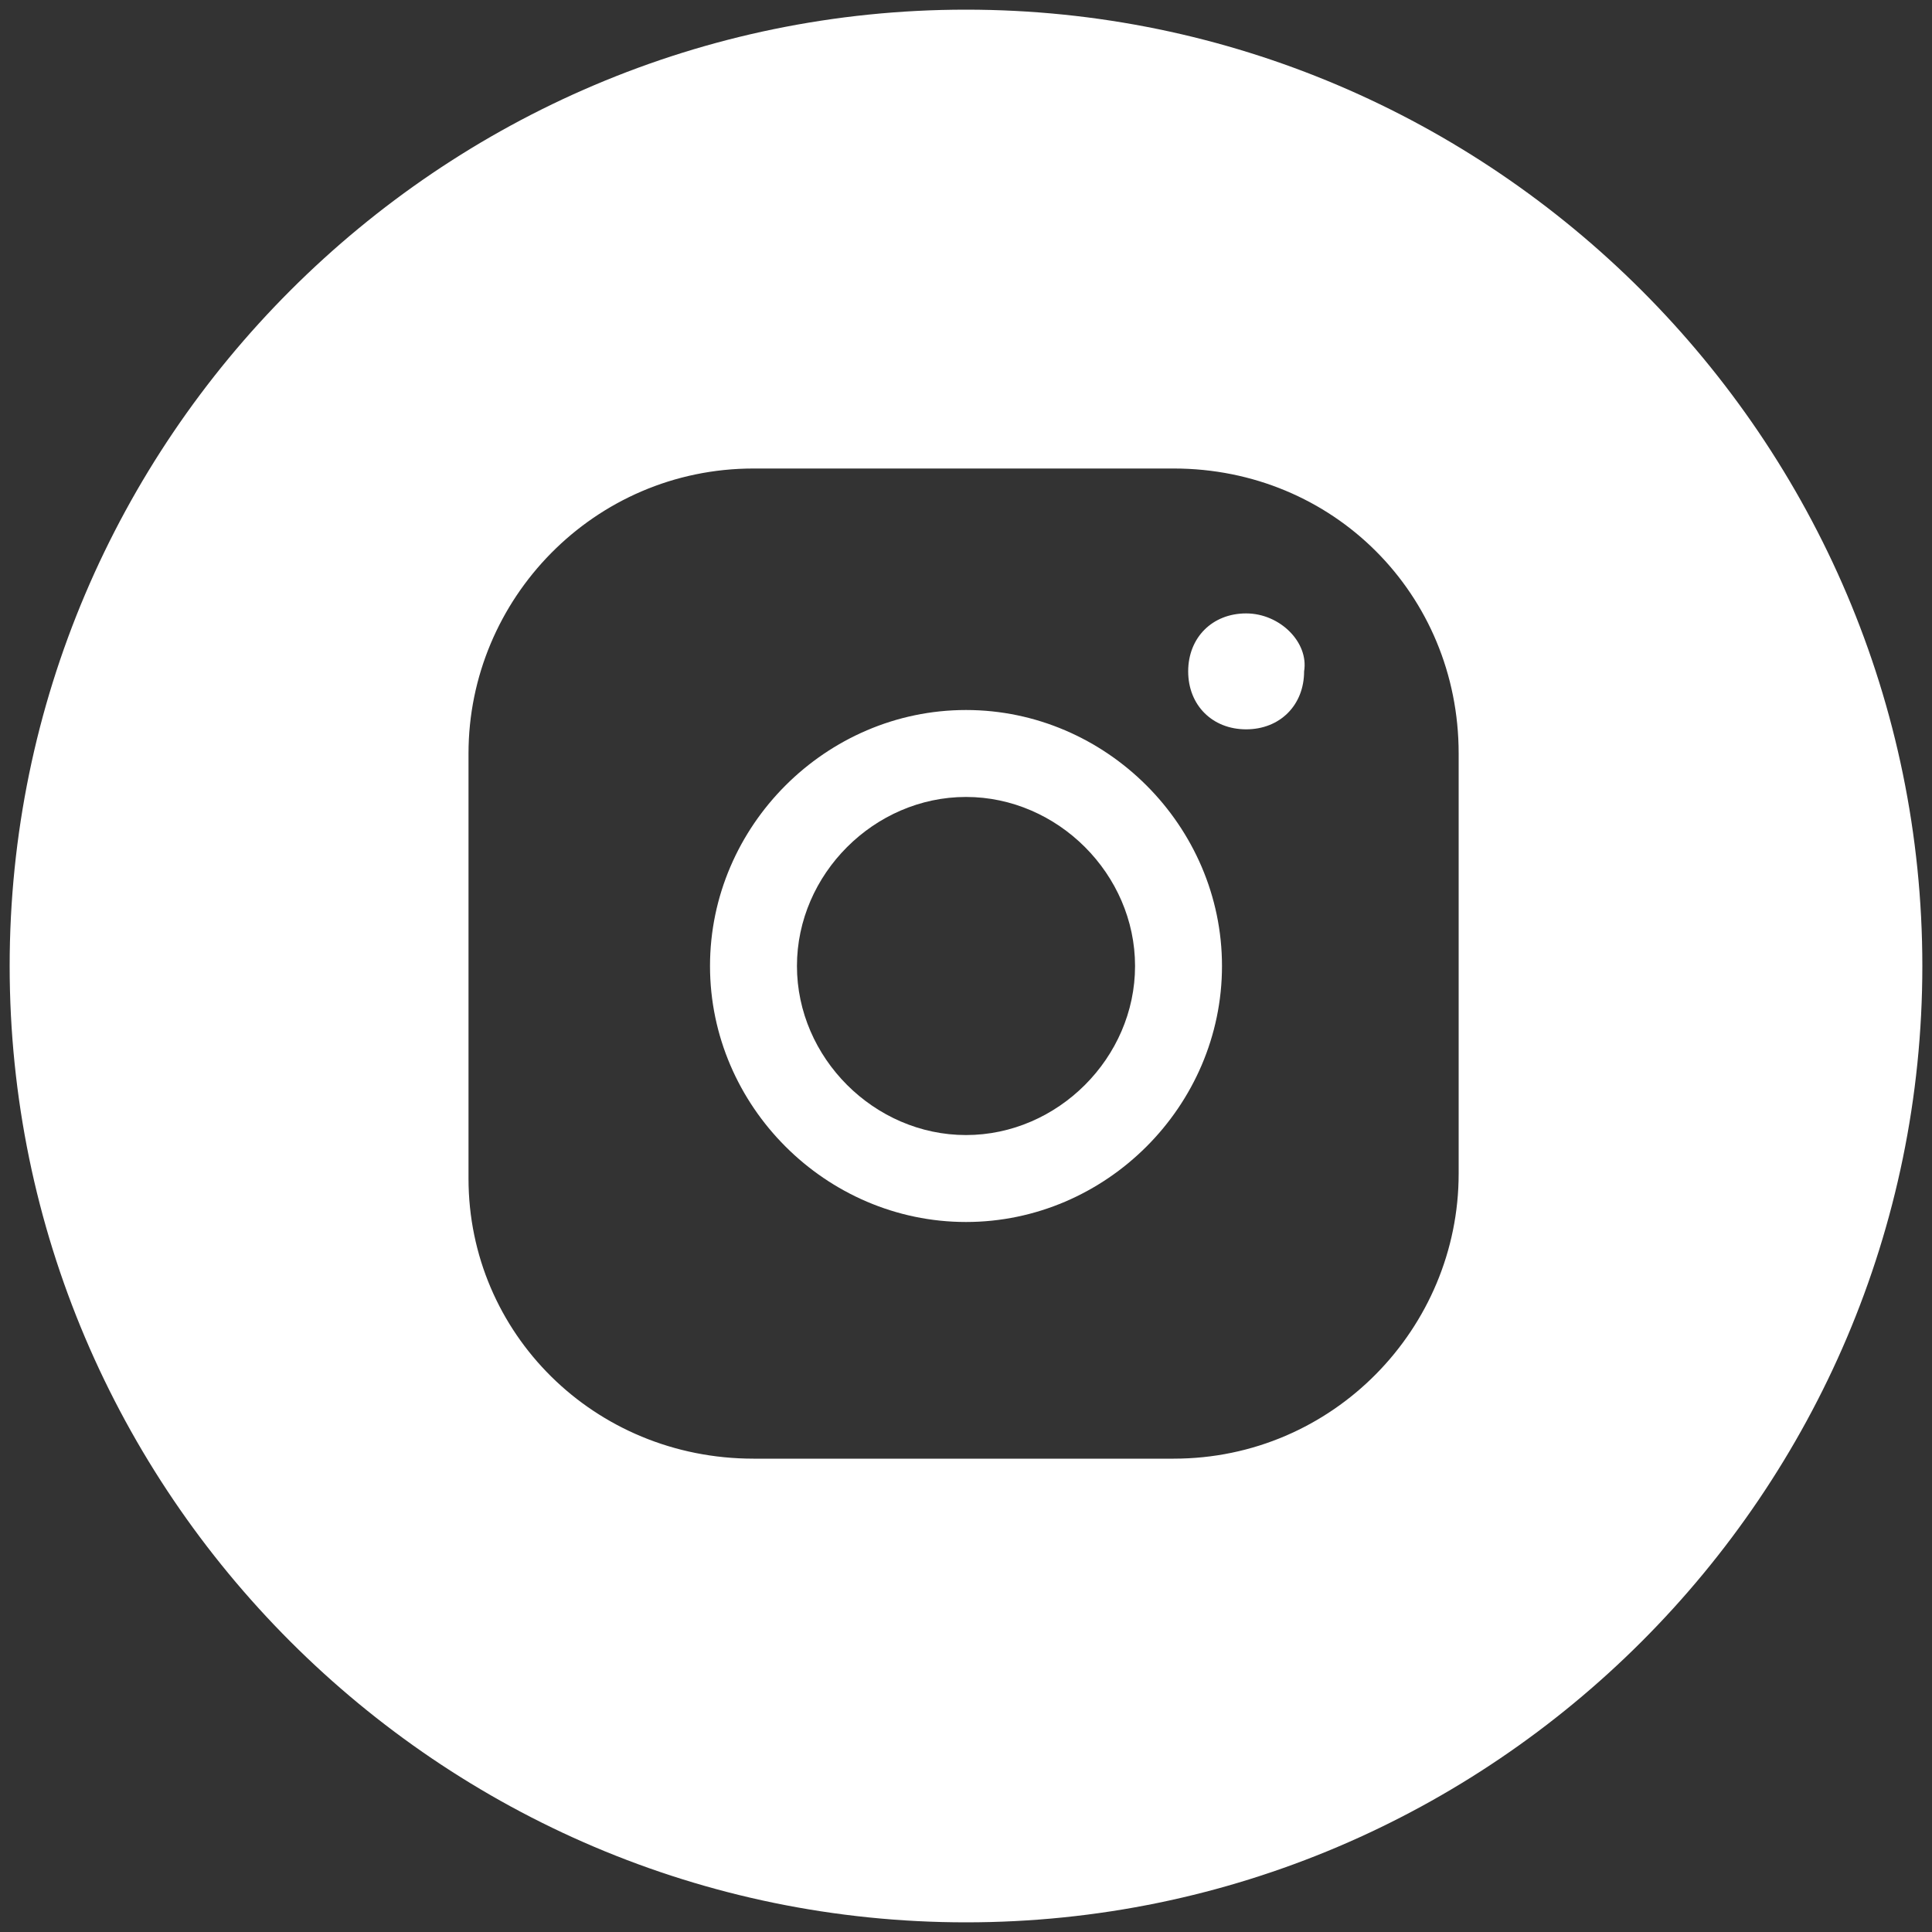 <?xml version="1.0" encoding="UTF-8"?> <!-- Generator: Adobe Illustrator 19.0.0, SVG Export Plug-In . SVG Version: 6.00 Build 0) --> <svg xmlns="http://www.w3.org/2000/svg" xmlns:xlink="http://www.w3.org/1999/xlink" id="Layer_1" x="0px" y="0px" viewBox="-660 406.4 40 40" style="enable-background:new -660 406.4 40 40;" xml:space="preserve"><rect x="-660" y="406.4" width="40" height="40" fill="#333333" stroke="none"/> <style type="text/css"> .st0{fill:#FFFFFF;} </style> <desc>Instagram</desc> <path class="st0" d="M-640,421.1c-2.9,0-5.3,2.4-5.3,5.3c0,2.9,2.4,5.3,5.3,5.3c2.9,0,5.3-2.4,5.3-5.3 C-634.7,423.5-637.1,421.1-640,421.1z M-640,429.9c-1.9,0-3.5-1.6-3.5-3.5c0-1.9,1.6-3.5,3.5-3.5c1.9,0,3.5,1.6,3.5,3.5 C-636.5,428.3-638.1,429.9-640,429.9z M-634.2,419.1c-0.7,0-1.2,0.5-1.2,1.2c0,0.7,0.5,1.2,1.2,1.2c0.7,0,1.2-0.5,1.2-1.2 C-632.9,419.7-633.5,419.1-634.2,419.1z"></path> <path class="st0" d="M-640,406.6c-10.9,0-19.8,8.9-19.8,19.8c0,10.9,8.9,19.8,19.8,19.8c10.9,0,19.8-8.9,19.8-19.8 C-620.2,415.5-629.1,406.6-640,406.6L-640,406.6z M-629.8,430.7c0,3.2-2.6,5.9-5.9,5.9h-8.7c-3.3,0-5.9-2.6-5.9-5.8V422 c0-3.2,2.6-5.9,5.9-5.9h8.7c3.3,0,5.9,2.6,5.9,5.9V430.7L-629.8,430.7z"></path> </svg> 